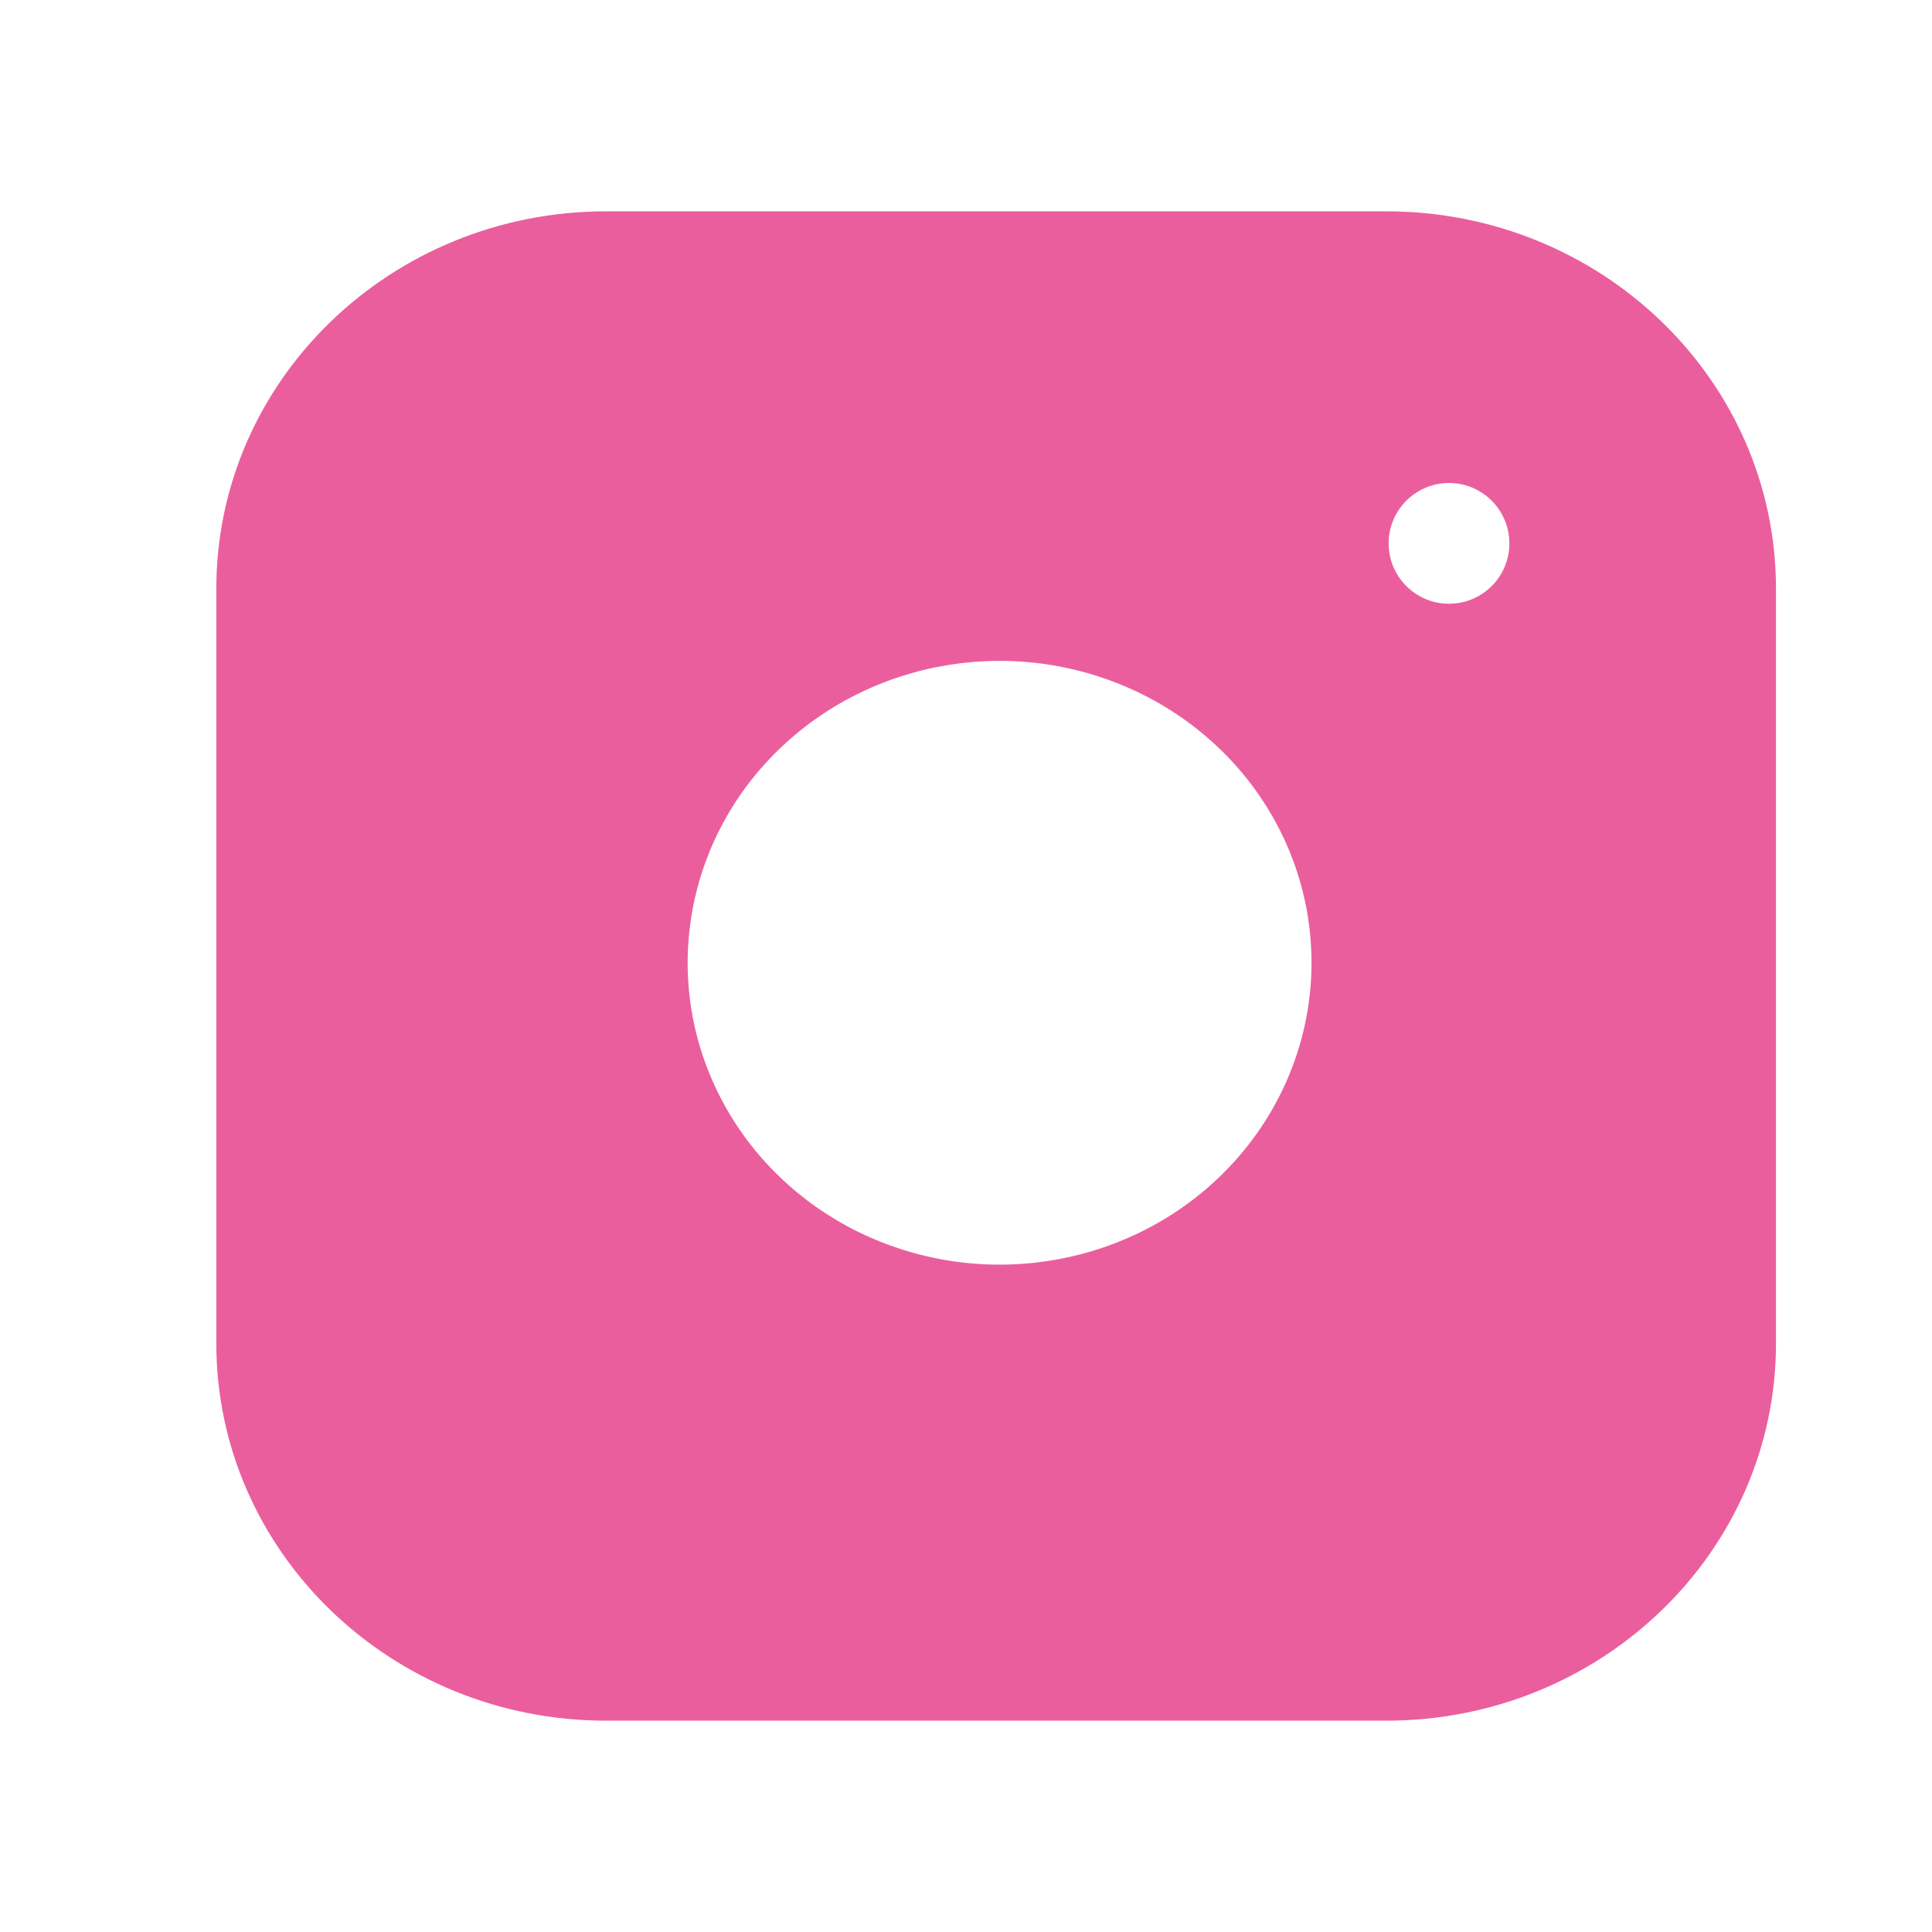 <?xml version="1.0" encoding="UTF-8"?> <svg xmlns="http://www.w3.org/2000/svg" width="32" height="32" viewBox="0 0 32 32" fill="none"><path fill-rule="evenodd" clip-rule="evenodd" d="M22.958 3.5H10.041C6.474 3.5 3.583 6.298 3.583 9.75V22.25C3.583 25.702 6.474 28.5 10.041 28.5H22.958C26.525 28.5 29.416 25.702 29.416 22.25V9.75C29.416 6.298 26.525 3.5 22.958 3.5ZM21.667 15.213C21.826 16.253 21.643 17.316 21.142 18.249C20.642 19.183 19.85 19.94 18.879 20.413C17.909 20.885 16.808 21.05 15.736 20.883C14.663 20.716 13.671 20.226 12.903 19.482C12.134 18.738 11.628 17.779 11.455 16.741C11.283 15.702 11.453 14.638 11.941 13.698C12.43 12.759 13.212 11.993 14.177 11.508C15.141 11.024 16.239 10.846 17.314 11C18.411 11.158 19.426 11.652 20.21 12.411C20.994 13.169 21.505 14.152 21.667 15.213ZM24 10C24.552 10 25 9.552 25 9C25 8.448 24.552 8 24 8C23.448 8 23 8.448 23 9C23 9.552 23.448 10 24 10Z" fill="#EB5E9D"></path></svg> 